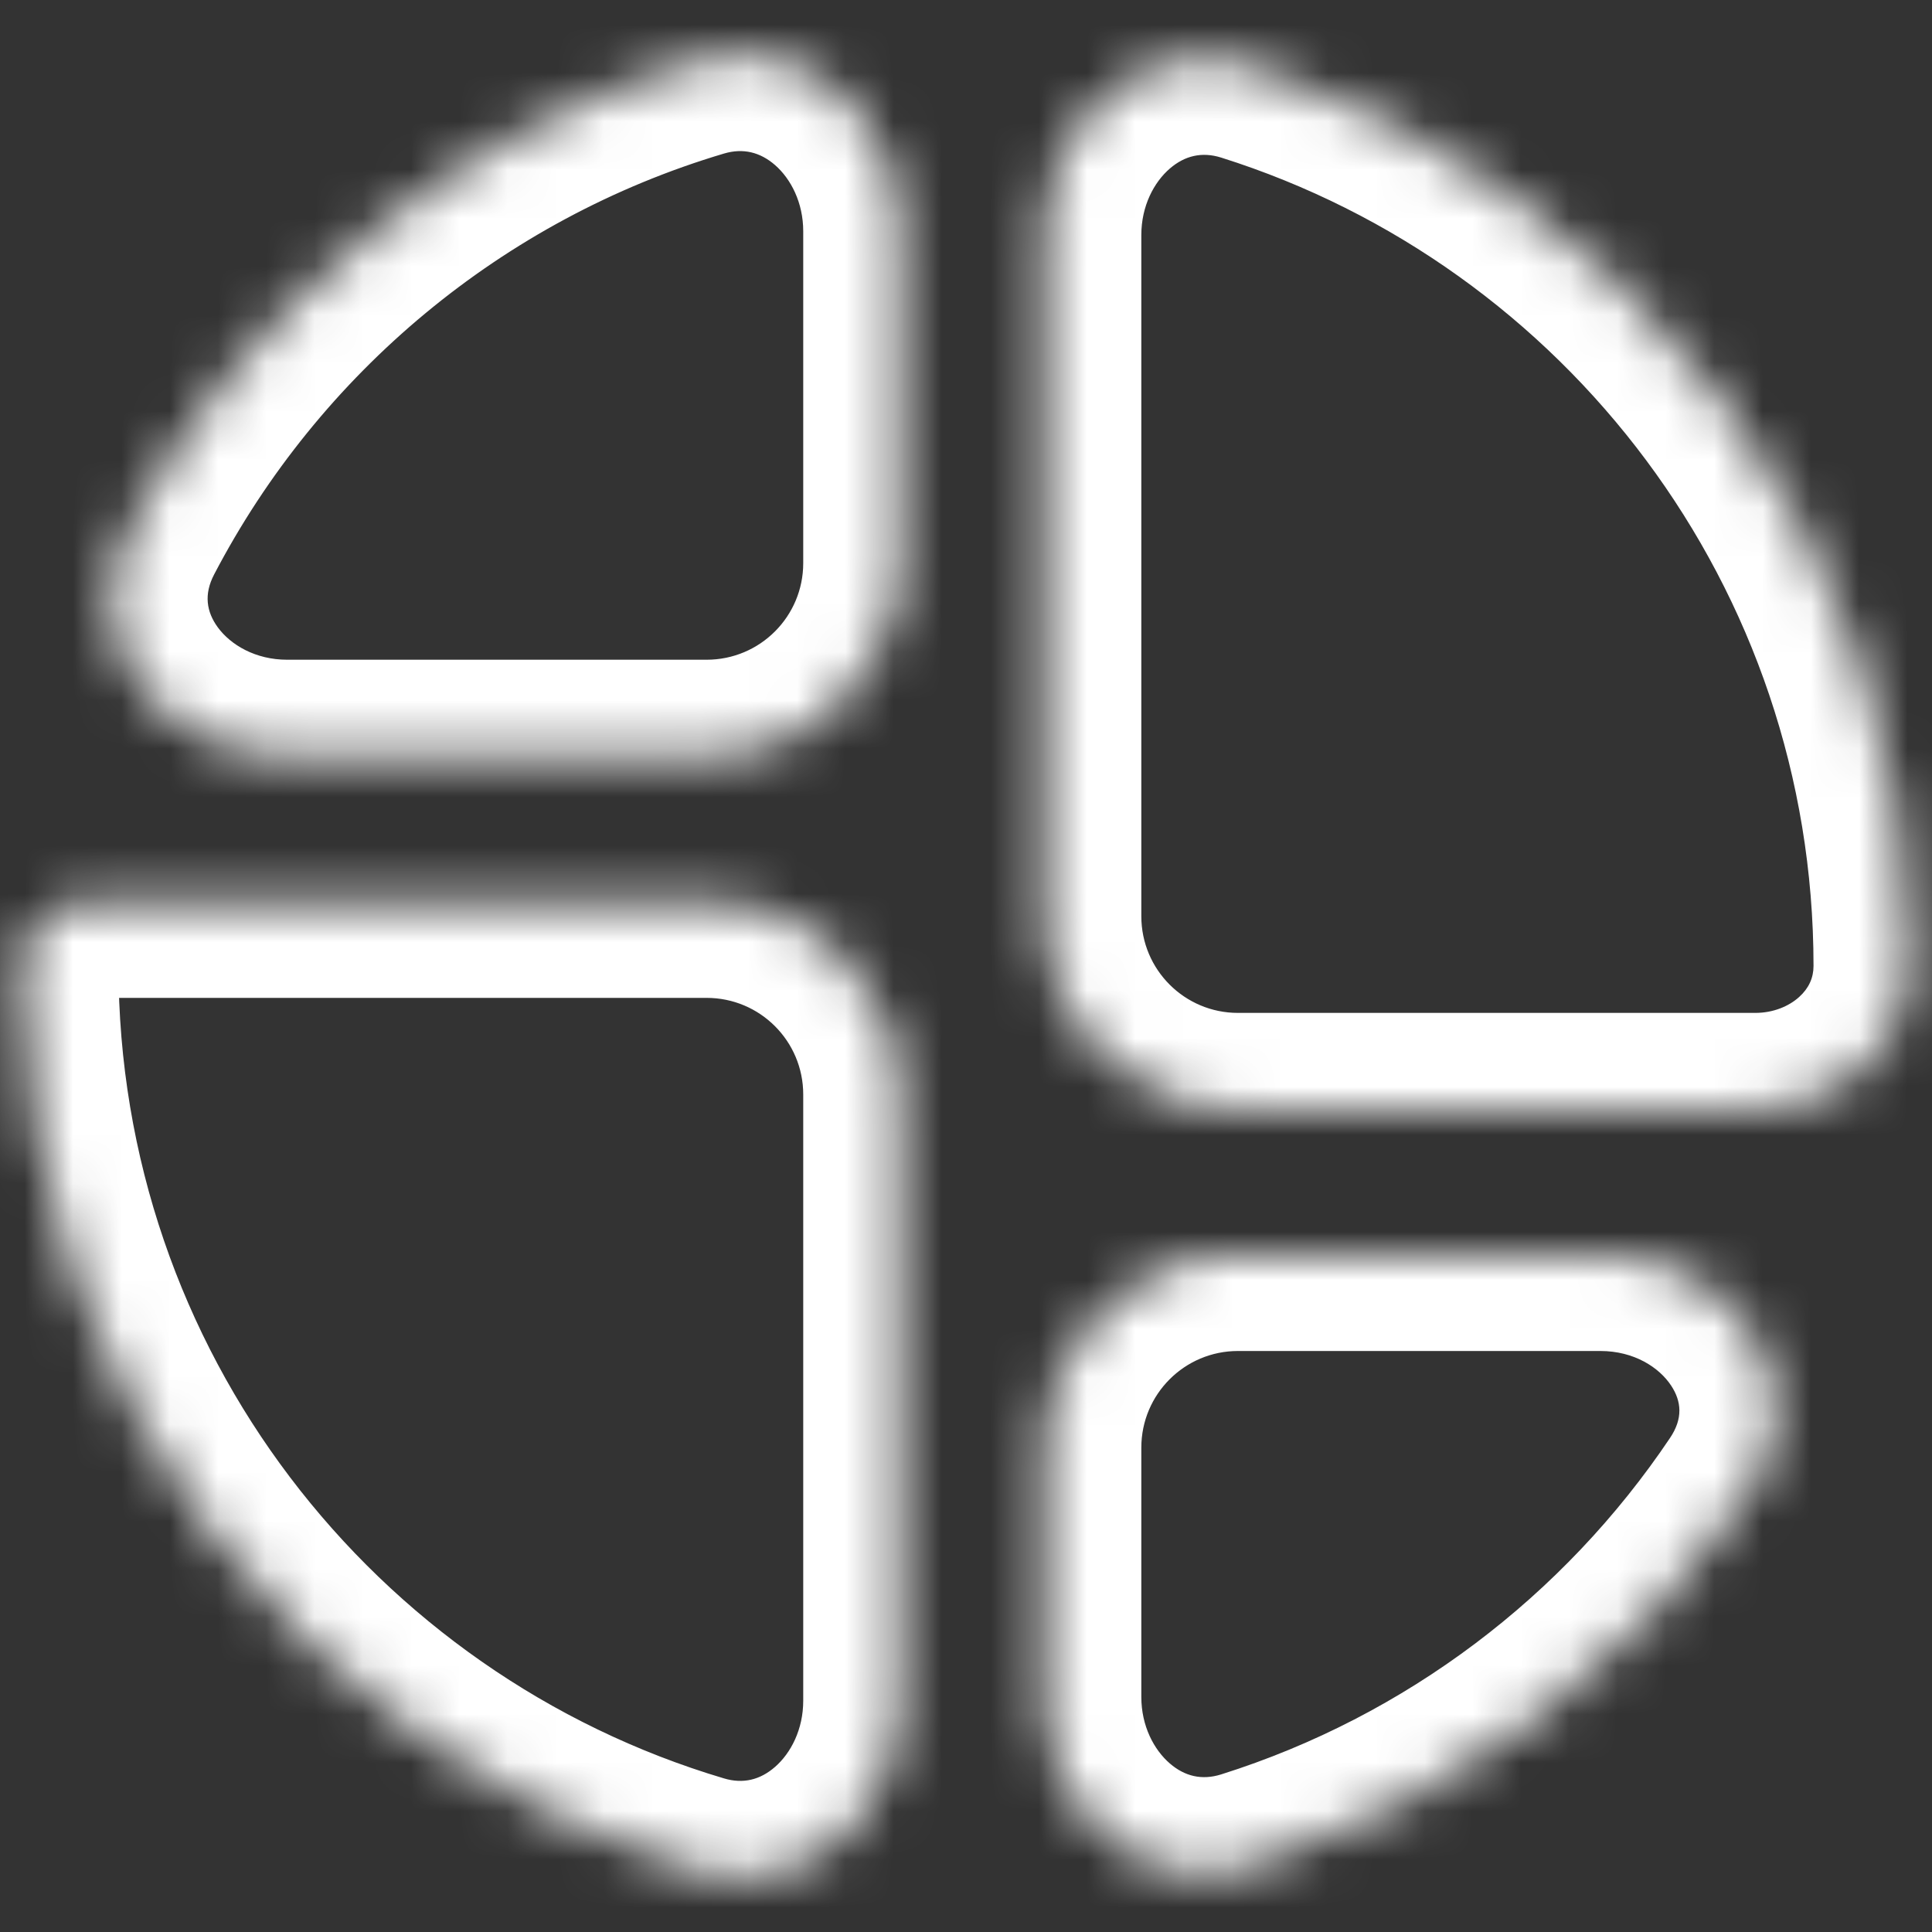 <svg xmlns="http://www.w3.org/2000/svg" fill="none" viewBox="0 0 40 40" height="40" width="40">
<rect x="0" y="0" width="40" height="40" fill="#333333" stroke="none"/>
<mask fill="white" id="path-1-inside-1_3640_2671">
<path d="M14.63 18.66C16.84 18.66 18.63 20.45 18.63 22.66V35.212C18.63 37.53 16.641 39.398 14.42 38.737C6.343 36.336 0.453 28.856 0.453 19.999V19.999C0.453 19.245 1.086 18.66 1.84 18.66H14.63ZM33.135 25.971C35.846 25.971 37.747 28.639 36.235 30.889C33.79 34.528 30.154 37.299 25.885 38.645C23.654 39.348 21.63 37.474 21.63 35.135V29.971C21.63 27.762 23.421 25.971 25.63 25.971H33.135ZM21.63 4.865C21.63 2.526 23.654 0.652 25.885 1.355C33.805 3.852 39.547 11.255 39.547 19.999V19.999C39.547 21.715 38.056 22.971 36.341 22.971H25.63C23.421 22.971 21.63 21.18 21.63 18.971V4.865ZM18.63 11.659C18.63 13.869 16.84 15.659 14.63 15.659H5.945C3.379 15.659 1.472 13.246 2.659 10.971C5.082 6.328 9.314 2.78 14.42 1.262C16.642 0.602 18.63 2.47 18.63 4.788V11.659Z"></path>
</mask>
<path mask="url(#path-1-inside-1_3640_2671)" fill="white" d="M25.885 1.355L25.284 3.263L25.885 1.355ZM36.235 30.889L34.575 29.773L36.235 30.889ZM25.885 38.645L26.486 40.552L25.885 38.645ZM18.63 22.66H16.63V35.212H18.63H20.63V22.66H18.63ZM14.42 38.737L14.99 36.82C7.738 34.664 2.453 27.947 2.453 19.999H0.453H-1.547C-1.547 29.765 4.948 38.008 13.85 40.654L14.42 38.737ZM1.84 18.66V20.66H14.63V18.66V16.66H1.84V18.66ZM36.235 30.889L34.575 29.773C32.378 33.043 29.112 35.53 25.283 36.737L25.885 38.645L26.486 40.552C31.195 39.068 35.202 36.013 37.895 32.005L36.235 30.889ZM21.63 35.135H23.63V29.971H21.63H19.63V35.135H21.63ZM25.63 25.971V27.971H33.135V25.971V23.971H25.63V25.971ZM25.885 1.355L25.284 3.263C32.395 5.505 37.547 12.152 37.547 19.999L39.547 19.999L41.547 19.999C41.547 10.357 35.215 2.199 26.486 -0.552L25.885 1.355ZM36.341 22.971V20.971H25.63V22.971V24.971H36.341V22.971ZM21.63 18.971H23.63V4.865H21.63H19.63V18.971H21.63ZM14.63 15.659V13.659H5.945V15.659V17.66H14.63V15.659ZM2.659 10.971L4.432 11.896C6.608 7.726 10.41 4.541 14.99 3.179L14.42 1.262L13.85 -0.655C8.218 1.02 3.555 4.93 0.886 10.046L2.659 10.971ZM18.63 4.788H16.63V11.659H18.63H20.63V4.788H18.63ZM14.42 1.262L14.99 3.179C15.388 3.061 15.741 3.152 16.046 3.417C16.375 3.704 16.63 4.196 16.63 4.788H18.63H20.63C20.63 1.477 17.666 -1.789 13.85 -0.655L14.42 1.262ZM25.63 22.971V20.971C24.526 20.971 23.63 20.076 23.63 18.971H21.63H19.63C19.63 22.285 22.317 24.971 25.63 24.971V22.971ZM39.547 19.999H37.547C37.547 20.246 37.449 20.462 37.249 20.642C37.038 20.833 36.715 20.971 36.341 20.971V22.971V24.971C38.958 24.971 41.547 23.012 41.547 19.999H39.547ZM25.885 1.355L26.486 -0.552C22.649 -1.762 19.63 1.527 19.63 4.865H21.63H23.63C23.63 4.267 23.89 3.773 24.223 3.487C24.53 3.224 24.884 3.137 25.284 3.263L25.885 1.355ZM21.63 29.971H23.63C23.63 28.866 24.526 27.971 25.63 27.971V25.971V23.971C22.317 23.971 19.63 26.657 19.63 29.971H21.63ZM36.235 30.889L37.895 32.005C39.133 30.162 38.974 28.057 37.938 26.485C36.936 24.964 35.149 23.971 33.135 23.971V25.971V27.971C33.833 27.971 34.352 28.312 34.599 28.687C34.813 29.012 34.849 29.366 34.575 29.773L36.235 30.889ZM0.453 19.999L2.453 19.999C2.453 20.44 2.098 20.66 1.84 20.66V18.66V16.66C0.074 16.66 -1.547 18.049 -1.547 19.999L0.453 19.999ZM5.945 15.659V13.659C5.288 13.659 4.775 13.351 4.509 12.988C4.273 12.664 4.219 12.305 4.432 11.896L2.659 10.971L0.886 10.046C-0.088 11.912 0.219 13.897 1.28 15.349C2.313 16.762 4.037 17.66 5.945 17.66V15.659ZM18.63 35.212H16.63C16.63 35.804 16.375 36.296 16.045 36.583C15.741 36.848 15.388 36.939 14.99 36.82L14.42 38.737L13.85 40.654C17.665 41.789 20.63 38.523 20.63 35.212H18.63ZM25.885 38.645L25.283 36.737C24.883 36.863 24.529 36.776 24.223 36.513C23.89 36.227 23.63 35.733 23.63 35.135H21.63H19.63C19.63 38.473 22.648 41.762 26.486 40.552L25.885 38.645ZM14.63 15.659V17.66C17.944 17.66 20.63 14.973 20.63 11.659H18.63H16.63C16.63 12.764 15.735 13.659 14.63 13.659V15.659ZM18.63 22.66H20.63C20.63 19.346 17.944 16.66 14.63 16.66V18.66V20.66C15.735 20.66 16.63 21.555 16.63 22.66H18.63Z"></path>
</svg>
